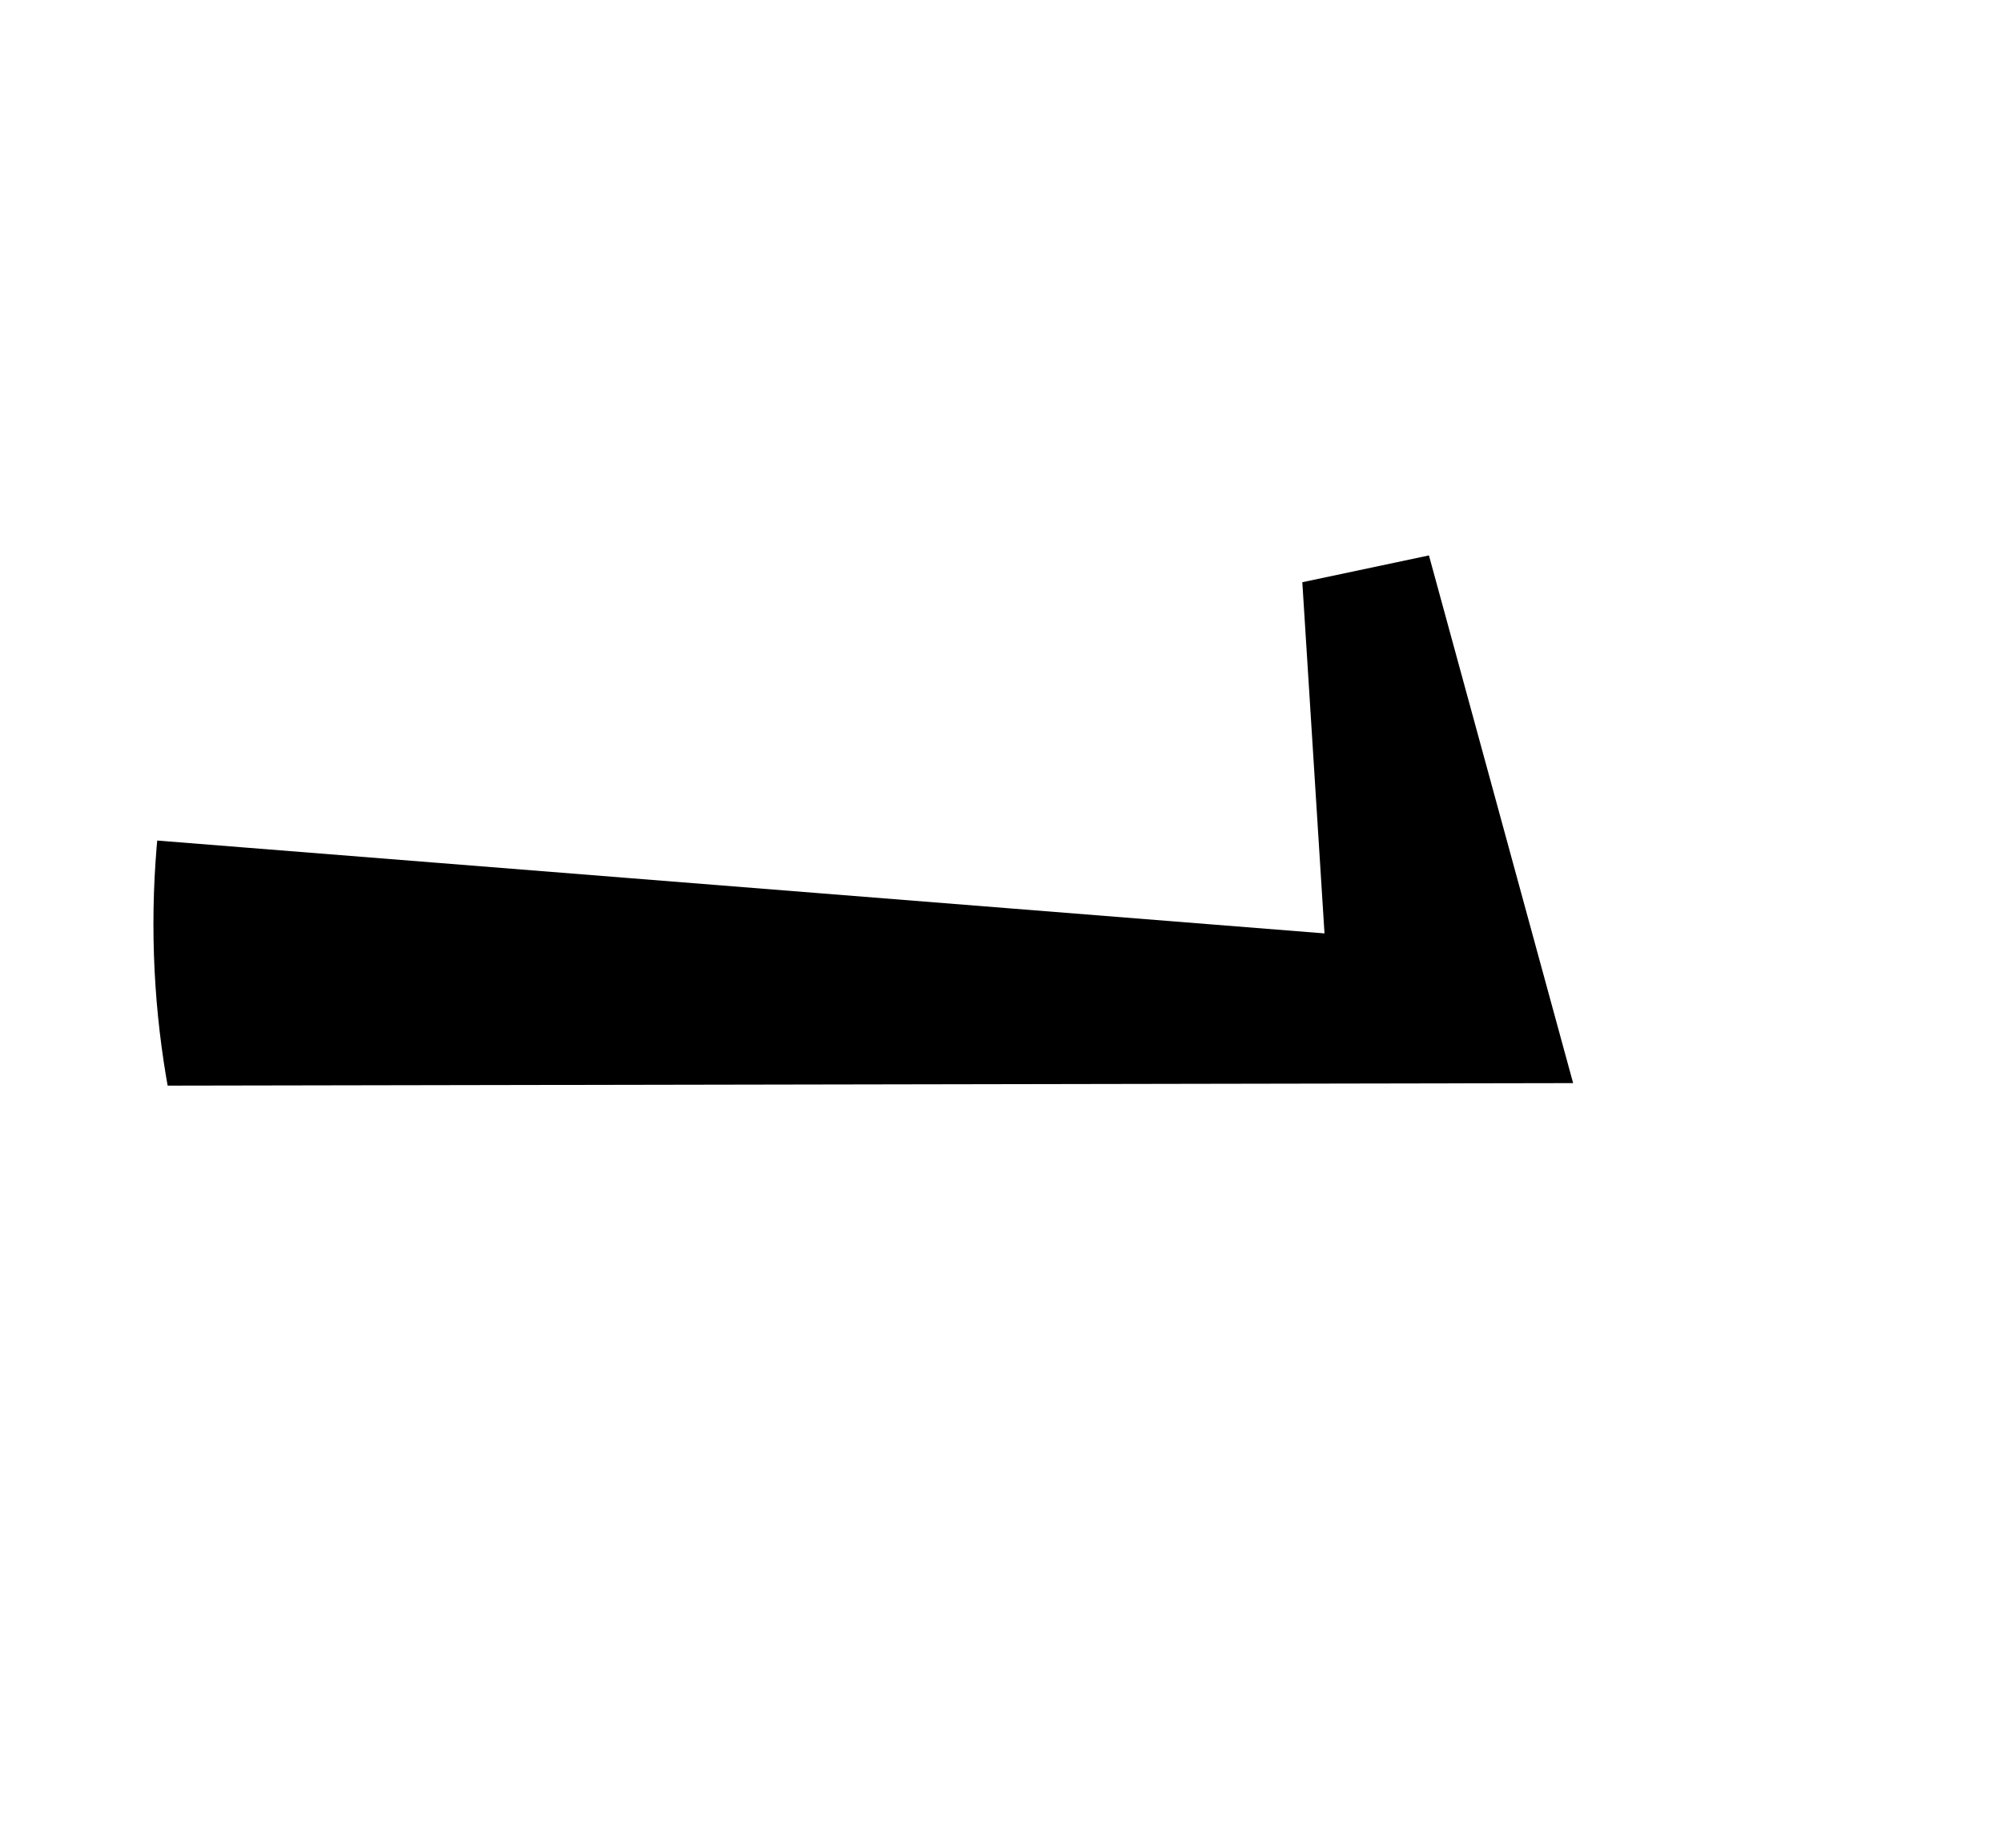 <svg id="Layer_1" data-name="Layer 1" xmlns="http://www.w3.org/2000/svg" xmlns:xlink="http://www.w3.org/1999/xlink" viewBox="0 0 21.66 20"><defs><style>.cls-1{fill:none;}.cls-2{clip-path:url(#clip-path);}</style><clipPath id="clip-path" transform="translate(1.66)"><circle class="cls-1" cx="10" cy="10" r="10"/></clipPath></defs><circle class="cls-1" cx="11.66" cy="10" r="10"/><g class="cls-2"><polygon points="15.46 6.01 14.09 6.3 14.33 10.1 0 8.96 0.26 11.75 17.02 11.72 15.46 6.01"/></g></svg>